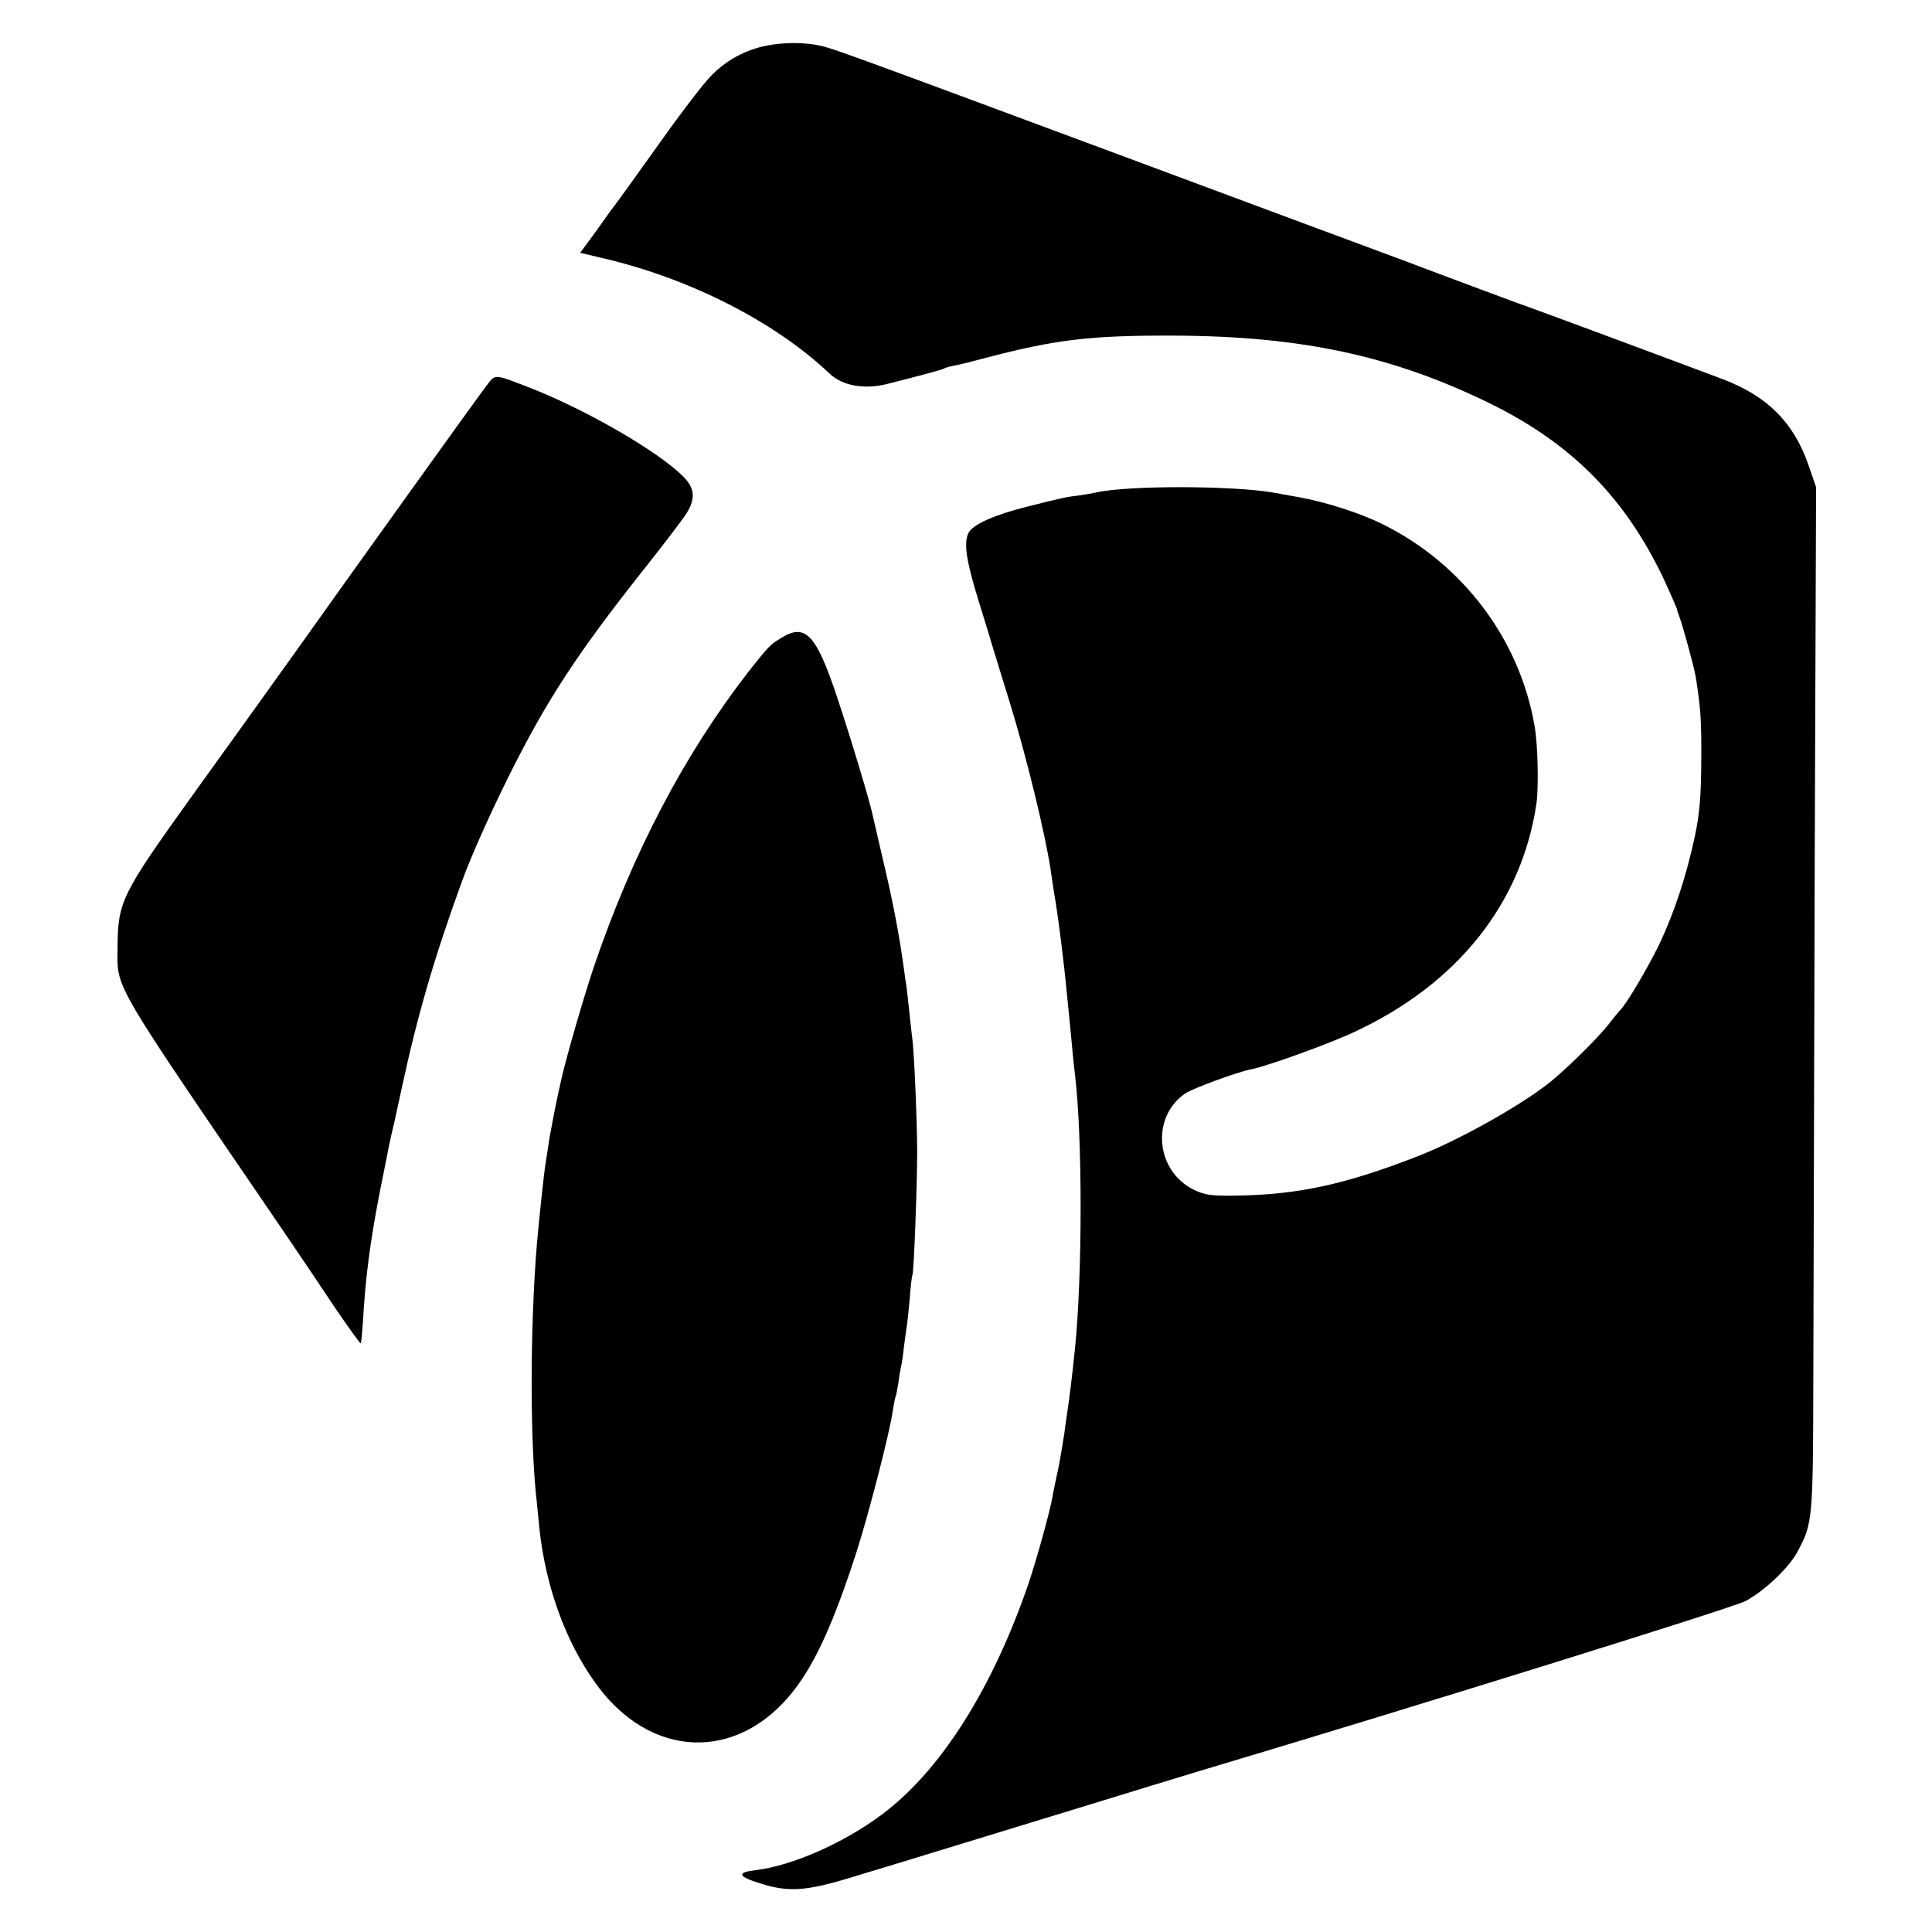 <?xml version="1.0" standalone="no"?>
<!DOCTYPE svg PUBLIC "-//W3C//DTD SVG 20010904//EN"
 "http://www.w3.org/TR/2001/REC-SVG-20010904/DTD/svg10.dtd">
<svg version="1.0" xmlns="http://www.w3.org/2000/svg"
 width="700pt" height="700pt" viewBox="0 0 700 700"
 preserveAspectRatio="xMidYMid meet">
<g transform="translate(0,700) scale(0.1,-0.1)"
fill="#000000" stroke="none">
<path d="M2779 6835 c-76 -15 -142 -50 -197 -104 -27 -25 -115 -140 -197 -256
-82 -115 -154 -215 -160 -222 -5 -6 -21 -28 -35 -48 -14 -20 -39 -55 -57 -79
l-31 -42 76 -18 c316 -72 629 -231 827 -419 47 -45 126 -59 210 -38 107 27
197 51 204 55 4 3 18 7 32 10 13 2 67 15 119 29 258 68 385 82 685 81 460 -2
789 -73 1140 -244 299 -146 495 -344 636 -644 22 -49 42 -94 44 -100 1 -6 5
-18 8 -26 12 -29 55 -186 61 -223 18 -114 21 -157 20 -307 -1 -128 -6 -188
-23 -269 -31 -145 -75 -279 -131 -396 -41 -84 -119 -216 -140 -235 -3 -3 -23
-27 -44 -54 -37 -46 -122 -131 -191 -191 -96 -84 -335 -220 -495 -283 -267
-104 -437 -141 -666 -144 -86 -1 -108 2 -148 21 -139 68 -157 263 -32 349 28
19 189 78 240 88 57 11 284 93 373 135 374 174 607 467 660 829 8 61 5 213 -7
280 -54 313 -259 586 -549 730 -82 41 -207 81 -307 99 -33 6 -72 13 -89 16
-147 26 -533 27 -647 0 -13 -3 -39 -7 -58 -10 -45 -5 -63 -9 -190 -41 -116
-29 -194 -64 -210 -93 -19 -36 -10 -98 31 -233 23 -73 49 -160 59 -193 10 -33
37 -121 60 -195 60 -195 126 -468 146 -597 12 -85 15 -99 19 -123 9 -54 30
-218 40 -325 3 -33 8 -78 10 -100 2 -22 7 -69 10 -105 3 -36 8 -78 10 -95 27
-225 27 -721 0 -990 -11 -106 -20 -180 -31 -252 -3 -21 -7 -47 -8 -58 -13 -81
-19 -116 -28 -155 -5 -25 -12 -56 -14 -70 -11 -61 -57 -226 -87 -316 -131
-382 -318 -678 -530 -837 -140 -105 -327 -187 -460 -203 -69 -8 -64 -23 18
-48 100 -32 164 -28 320 19 50 15 124 38 165 50 108 33 258 79 670 205 201 62
392 120 425 130 800 239 1947 596 1989 619 68 36 157 120 188 178 56 104 57
113 58 646 1 271 3 1104 5 1852 l5 1360 -29 84 c-53 150 -147 245 -306 306
-119 45 -672 251 -755 280 -57 21 -159 59 -335 125 -27 11 -239 89 -470 175
-231 86 -521 194 -645 240 -982 365 -1024 380 -1070 390 -55 12 -131 12 -191
0z"/>
<path d="M1763 5603 c-16 -21 -142 -195 -280 -388 -138 -192 -323 -451 -411
-575 -89 -124 -166 -232 -172 -240 -6 -8 -98 -136 -205 -285 -254 -354 -268
-382 -269 -545 -1 -157 -32 -103 597 -1025 60 -88 147 -217 194 -288 48 -70
88 -126 90 -124 2 2 5 37 8 78 9 161 26 288 60 465 13 66 26 131 29 145 2 13
13 65 25 114 11 50 22 101 25 115 58 271 120 483 221 760 34 93 100 240 170
381 137 274 246 441 490 749 72 91 141 181 153 201 33 54 29 91 -13 133 -90
90 -347 239 -550 319 -137 53 -129 53 -162 10z"/>
<path d="M2831 4689 c-42 -26 -44 -28 -117 -120 -234 -301 -422 -659 -563
-1074 -37 -111 -99 -324 -117 -405 -4 -19 -9 -39 -10 -45 -9 -39 -34 -167 -38
-200 -3 -22 -8 -51 -10 -65 -5 -29 -24 -209 -31 -290 -25 -308 -25 -719 0
-933 2 -18 6 -59 9 -92 22 -209 93 -409 202 -561 197 -278 516 -291 720 -29
79 101 146 250 228 504 46 145 120 432 131 511 4 24 8 47 10 50 2 3 6 26 10
50 3 25 8 52 10 60 2 8 7 39 10 69 4 30 8 63 10 73 2 11 7 56 11 101 3 45 8
85 10 88 5 9 17 318 17 444 0 113 -11 371 -18 415 -2 14 -6 54 -10 90 -4 36
-8 76 -10 90 -2 14 -7 45 -10 70 -17 126 -43 258 -77 400 -16 69 -31 135 -34
147 -10 52 -79 281 -131 437 -76 228 -115 269 -202 215z"/>
</g>
</svg>
